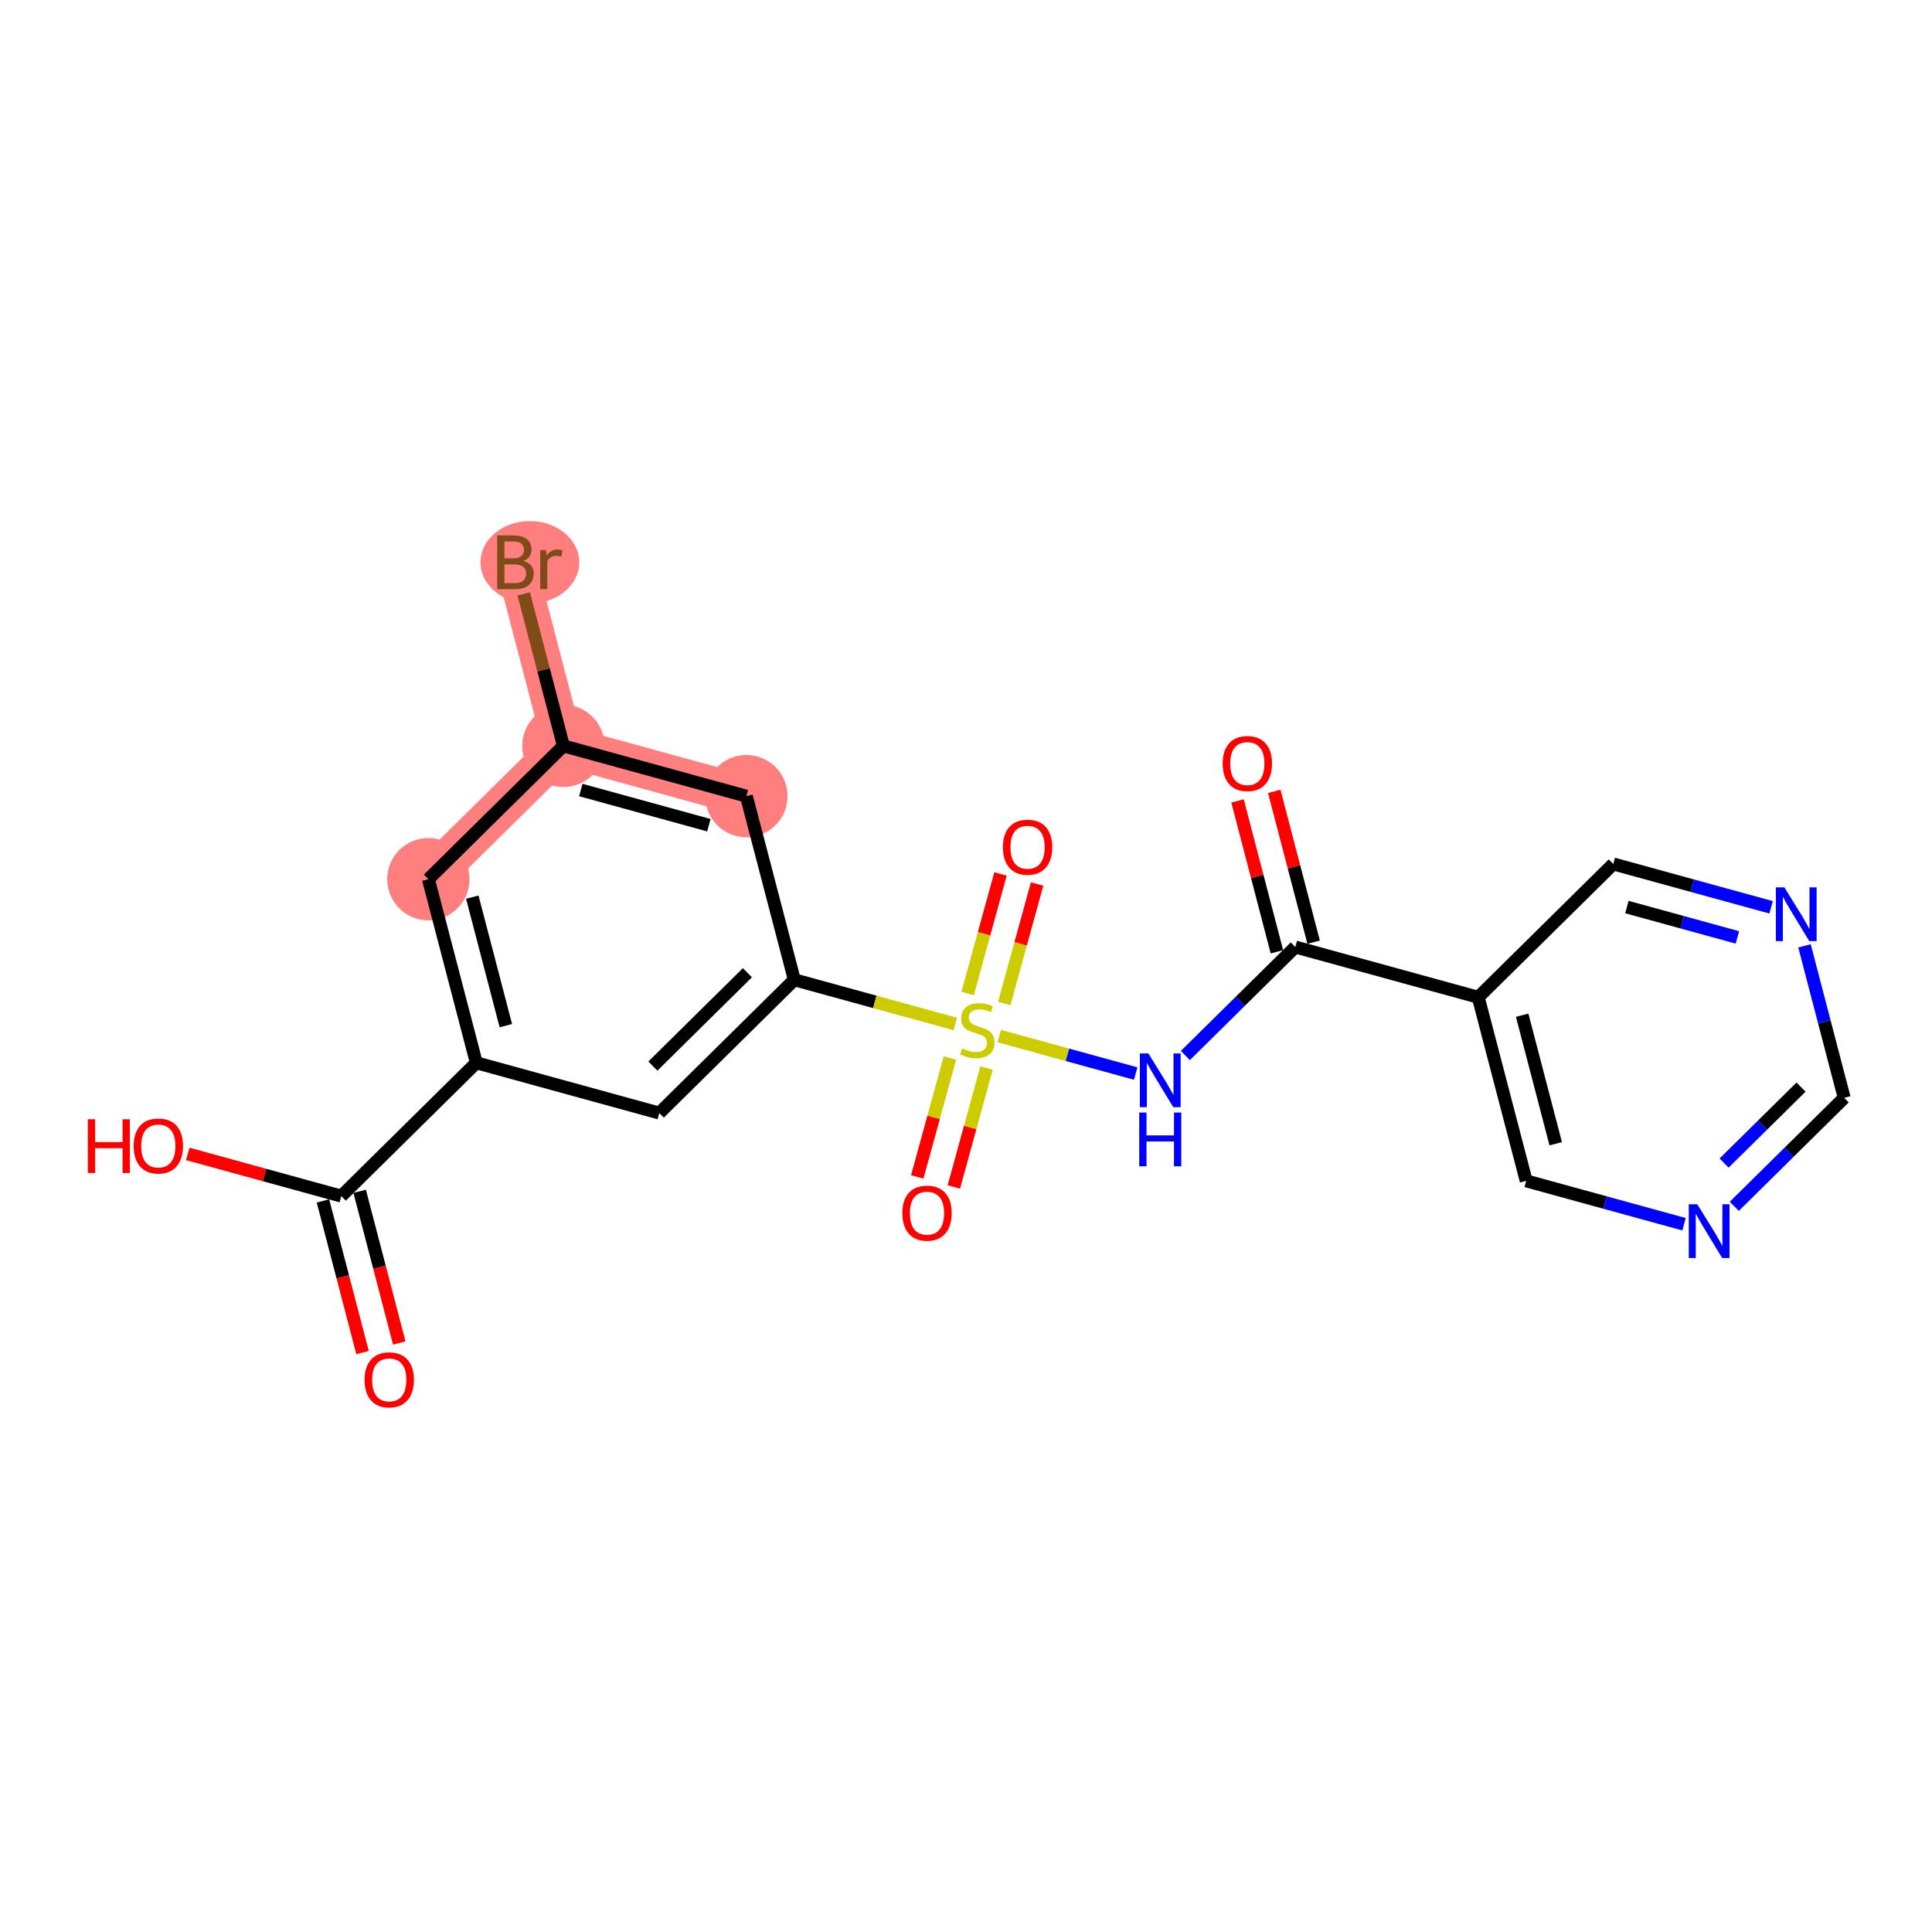 <?xml version='1.0' encoding='iso-8859-1'?>
<svg version='1.1' baseProfile='full'
              xmlns='http://www.w3.org/2000/svg'
                      xmlns:rdkit='http://www.rdkit.org/xml'
                      xmlns:xlink='http://www.w3.org/1999/xlink'
                  xml:space='preserve'
width='300px' height='300px' viewBox='0 0 300 300'>
<!-- END OF HEADER -->
<rect style='opacity:1.0;fill:#FFFFFF;stroke:none' width='300' height='300' x='0' y='0'> </rect>
<rect style='opacity:1.0;fill:#FFFFFF;stroke:none' width='300' height='300' x='0' y='0'> </rect>
<path d='M 66.519,136.522 L 87.485,115.82' style='fill:none;fill-rule:evenodd;stroke:#FF7F7F;stroke-width:6.3px;stroke-linecap:butt;stroke-linejoin:miter;stroke-opacity:1' />
<path d='M 87.485,115.82 L 80.041,87.312' style='fill:none;fill-rule:evenodd;stroke:#FF7F7F;stroke-width:6.3px;stroke-linecap:butt;stroke-linejoin:miter;stroke-opacity:1' />
<path d='M 87.485,115.82 L 115.897,123.627' style='fill:none;fill-rule:evenodd;stroke:#FF7F7F;stroke-width:6.3px;stroke-linecap:butt;stroke-linejoin:miter;stroke-opacity:1' />
<ellipse cx='66.519' cy='136.522' rx='5.893' ry='5.893'  style='fill:#FF7F7F;fill-rule:evenodd;stroke:#FF7F7F;stroke-width:1.0px;stroke-linecap:butt;stroke-linejoin:miter;stroke-opacity:1' />
<ellipse cx='87.485' cy='115.82' rx='5.893' ry='5.893'  style='fill:#FF7F7F;fill-rule:evenodd;stroke:#FF7F7F;stroke-width:1.0px;stroke-linecap:butt;stroke-linejoin:miter;stroke-opacity:1' />
<ellipse cx='82.28' cy='87.312' rx='7.175' ry='5.9'  style='fill:#FF7F7F;fill-rule:evenodd;stroke:#FF7F7F;stroke-width:1.0px;stroke-linecap:butt;stroke-linejoin:miter;stroke-opacity:1' />
<ellipse cx='115.897' cy='123.627' rx='5.893' ry='5.893'  style='fill:#FF7F7F;fill-rule:evenodd;stroke:#FF7F7F;stroke-width:1.0px;stroke-linecap:butt;stroke-linejoin:miter;stroke-opacity:1' />
<path class='bond-0 atom-0 atom-1' d='M 61.998,208.539 L 58.922,196.763' style='fill:none;fill-rule:evenodd;stroke:#FF0000;stroke-width:2.0px;stroke-linecap:butt;stroke-linejoin:miter;stroke-opacity:1' />
<path class='bond-0 atom-0 atom-1' d='M 58.922,196.763 L 55.847,184.987' style='fill:none;fill-rule:evenodd;stroke:#000000;stroke-width:2.0px;stroke-linecap:butt;stroke-linejoin:miter;stroke-opacity:1' />
<path class='bond-0 atom-0 atom-1' d='M 56.296,210.028 L 53.221,198.252' style='fill:none;fill-rule:evenodd;stroke:#FF0000;stroke-width:2.0px;stroke-linecap:butt;stroke-linejoin:miter;stroke-opacity:1' />
<path class='bond-0 atom-0 atom-1' d='M 53.221,198.252 L 50.146,186.476' style='fill:none;fill-rule:evenodd;stroke:#000000;stroke-width:2.0px;stroke-linecap:butt;stroke-linejoin:miter;stroke-opacity:1' />
<path class='bond-1 atom-1 atom-2' d='M 52.996,185.731 L 41.074,182.455' style='fill:none;fill-rule:evenodd;stroke:#000000;stroke-width:2.0px;stroke-linecap:butt;stroke-linejoin:miter;stroke-opacity:1' />
<path class='bond-1 atom-1 atom-2' d='M 41.074,182.455 L 29.152,179.179' style='fill:none;fill-rule:evenodd;stroke:#FF0000;stroke-width:2.0px;stroke-linecap:butt;stroke-linejoin:miter;stroke-opacity:1' />
<path class='bond-2 atom-1 atom-3' d='M 52.996,185.731 L 73.963,165.03' style='fill:none;fill-rule:evenodd;stroke:#000000;stroke-width:2.0px;stroke-linecap:butt;stroke-linejoin:miter;stroke-opacity:1' />
<path class='bond-3 atom-3 atom-4' d='M 73.963,165.03 L 66.519,136.522' style='fill:none;fill-rule:evenodd;stroke:#000000;stroke-width:2.0px;stroke-linecap:butt;stroke-linejoin:miter;stroke-opacity:1' />
<path class='bond-3 atom-3 atom-4' d='M 78.548,159.265 L 73.337,139.309' style='fill:none;fill-rule:evenodd;stroke:#000000;stroke-width:2.0px;stroke-linecap:butt;stroke-linejoin:miter;stroke-opacity:1' />
<path class='bond-21 atom-21 atom-3' d='M 102.374,172.837 L 73.963,165.03' style='fill:none;fill-rule:evenodd;stroke:#000000;stroke-width:2.0px;stroke-linecap:butt;stroke-linejoin:miter;stroke-opacity:1' />
<path class='bond-4 atom-4 atom-5' d='M 66.519,136.522 L 87.485,115.82' style='fill:none;fill-rule:evenodd;stroke:#000000;stroke-width:2.0px;stroke-linecap:butt;stroke-linejoin:miter;stroke-opacity:1' />
<path class='bond-5 atom-5 atom-6' d='M 87.485,115.82 L 84.404,104.02' style='fill:none;fill-rule:evenodd;stroke:#000000;stroke-width:2.0px;stroke-linecap:butt;stroke-linejoin:miter;stroke-opacity:1' />
<path class='bond-5 atom-5 atom-6' d='M 84.404,104.02 L 81.323,92.221' style='fill:none;fill-rule:evenodd;stroke:#7F4C19;stroke-width:2.0px;stroke-linecap:butt;stroke-linejoin:miter;stroke-opacity:1' />
<path class='bond-6 atom-5 atom-7' d='M 87.485,115.82 L 115.897,123.627' style='fill:none;fill-rule:evenodd;stroke:#000000;stroke-width:2.0px;stroke-linecap:butt;stroke-linejoin:miter;stroke-opacity:1' />
<path class='bond-6 atom-5 atom-7' d='M 90.186,122.674 L 110.073,128.138' style='fill:none;fill-rule:evenodd;stroke:#000000;stroke-width:2.0px;stroke-linecap:butt;stroke-linejoin:miter;stroke-opacity:1' />
<path class='bond-7 atom-7 atom-8' d='M 115.897,123.627 L 123.341,152.136' style='fill:none;fill-rule:evenodd;stroke:#000000;stroke-width:2.0px;stroke-linecap:butt;stroke-linejoin:miter;stroke-opacity:1' />
<path class='bond-8 atom-8 atom-9' d='M 123.341,152.136 L 135.841,155.57' style='fill:none;fill-rule:evenodd;stroke:#000000;stroke-width:2.0px;stroke-linecap:butt;stroke-linejoin:miter;stroke-opacity:1' />
<path class='bond-8 atom-8 atom-9' d='M 135.841,155.57 L 148.34,159.005' style='fill:none;fill-rule:evenodd;stroke:#CCCC00;stroke-width:2.0px;stroke-linecap:butt;stroke-linejoin:miter;stroke-opacity:1' />
<path class='bond-20 atom-8 atom-21' d='M 123.341,152.136 L 102.374,172.837' style='fill:none;fill-rule:evenodd;stroke:#000000;stroke-width:2.0px;stroke-linecap:butt;stroke-linejoin:miter;stroke-opacity:1' />
<path class='bond-20 atom-8 atom-21' d='M 116.056,151.047 L 101.379,165.538' style='fill:none;fill-rule:evenodd;stroke:#000000;stroke-width:2.0px;stroke-linecap:butt;stroke-linejoin:miter;stroke-opacity:1' />
<path class='bond-9 atom-9 atom-10' d='M 147.504,164.283 L 144.967,173.516' style='fill:none;fill-rule:evenodd;stroke:#CCCC00;stroke-width:2.0px;stroke-linecap:butt;stroke-linejoin:miter;stroke-opacity:1' />
<path class='bond-9 atom-9 atom-10' d='M 144.967,173.516 L 142.429,182.75' style='fill:none;fill-rule:evenodd;stroke:#FF0000;stroke-width:2.0px;stroke-linecap:butt;stroke-linejoin:miter;stroke-opacity:1' />
<path class='bond-9 atom-9 atom-10' d='M 153.186,165.844 L 150.649,175.078' style='fill:none;fill-rule:evenodd;stroke:#CCCC00;stroke-width:2.0px;stroke-linecap:butt;stroke-linejoin:miter;stroke-opacity:1' />
<path class='bond-9 atom-9 atom-10' d='M 150.649,175.078 L 148.112,184.311' style='fill:none;fill-rule:evenodd;stroke:#FF0000;stroke-width:2.0px;stroke-linecap:butt;stroke-linejoin:miter;stroke-opacity:1' />
<path class='bond-10 atom-9 atom-11' d='M 155.939,155.826 L 158.488,146.549' style='fill:none;fill-rule:evenodd;stroke:#CCCC00;stroke-width:2.0px;stroke-linecap:butt;stroke-linejoin:miter;stroke-opacity:1' />
<path class='bond-10 atom-9 atom-11' d='M 158.488,146.549 L 161.038,137.271' style='fill:none;fill-rule:evenodd;stroke:#FF0000;stroke-width:2.0px;stroke-linecap:butt;stroke-linejoin:miter;stroke-opacity:1' />
<path class='bond-10 atom-9 atom-11' d='M 150.257,154.265 L 152.806,144.987' style='fill:none;fill-rule:evenodd;stroke:#CCCC00;stroke-width:2.0px;stroke-linecap:butt;stroke-linejoin:miter;stroke-opacity:1' />
<path class='bond-10 atom-9 atom-11' d='M 152.806,144.987 L 155.356,135.709' style='fill:none;fill-rule:evenodd;stroke:#FF0000;stroke-width:2.0px;stroke-linecap:butt;stroke-linejoin:miter;stroke-opacity:1' />
<path class='bond-11 atom-9 atom-12' d='M 155.164,160.88 L 165.757,163.791' style='fill:none;fill-rule:evenodd;stroke:#CCCC00;stroke-width:2.0px;stroke-linecap:butt;stroke-linejoin:miter;stroke-opacity:1' />
<path class='bond-11 atom-9 atom-12' d='M 165.757,163.791 L 176.351,166.702' style='fill:none;fill-rule:evenodd;stroke:#0000FF;stroke-width:2.0px;stroke-linecap:butt;stroke-linejoin:miter;stroke-opacity:1' />
<path class='bond-12 atom-12 atom-13' d='M 184.064,163.898 L 192.597,155.473' style='fill:none;fill-rule:evenodd;stroke:#0000FF;stroke-width:2.0px;stroke-linecap:butt;stroke-linejoin:miter;stroke-opacity:1' />
<path class='bond-12 atom-12 atom-13' d='M 192.597,155.473 L 201.13,147.048' style='fill:none;fill-rule:evenodd;stroke:#000000;stroke-width:2.0px;stroke-linecap:butt;stroke-linejoin:miter;stroke-opacity:1' />
<path class='bond-13 atom-13 atom-14' d='M 203.981,146.304 L 200.923,134.593' style='fill:none;fill-rule:evenodd;stroke:#000000;stroke-width:2.0px;stroke-linecap:butt;stroke-linejoin:miter;stroke-opacity:1' />
<path class='bond-13 atom-13 atom-14' d='M 200.923,134.593 L 197.864,122.881' style='fill:none;fill-rule:evenodd;stroke:#FF0000;stroke-width:2.0px;stroke-linecap:butt;stroke-linejoin:miter;stroke-opacity:1' />
<path class='bond-13 atom-13 atom-14' d='M 198.279,147.793 L 195.221,136.082' style='fill:none;fill-rule:evenodd;stroke:#000000;stroke-width:2.0px;stroke-linecap:butt;stroke-linejoin:miter;stroke-opacity:1' />
<path class='bond-13 atom-13 atom-14' d='M 195.221,136.082 L 192.163,124.37' style='fill:none;fill-rule:evenodd;stroke:#FF0000;stroke-width:2.0px;stroke-linecap:butt;stroke-linejoin:miter;stroke-opacity:1' />
<path class='bond-14 atom-13 atom-15' d='M 201.13,147.048 L 229.541,154.856' style='fill:none;fill-rule:evenodd;stroke:#000000;stroke-width:2.0px;stroke-linecap:butt;stroke-linejoin:miter;stroke-opacity:1' />
<path class='bond-15 atom-15 atom-16' d='M 229.541,154.856 L 236.986,183.364' style='fill:none;fill-rule:evenodd;stroke:#000000;stroke-width:2.0px;stroke-linecap:butt;stroke-linejoin:miter;stroke-opacity:1' />
<path class='bond-15 atom-15 atom-16' d='M 236.36,157.643 L 241.571,177.599' style='fill:none;fill-rule:evenodd;stroke:#000000;stroke-width:2.0px;stroke-linecap:butt;stroke-linejoin:miter;stroke-opacity:1' />
<path class='bond-22 atom-20 atom-15' d='M 250.508,134.154 L 229.541,154.856' style='fill:none;fill-rule:evenodd;stroke:#000000;stroke-width:2.0px;stroke-linecap:butt;stroke-linejoin:miter;stroke-opacity:1' />
<path class='bond-16 atom-16 atom-17' d='M 236.986,183.364 L 249.241,186.731' style='fill:none;fill-rule:evenodd;stroke:#000000;stroke-width:2.0px;stroke-linecap:butt;stroke-linejoin:miter;stroke-opacity:1' />
<path class='bond-16 atom-16 atom-17' d='M 249.241,186.731 L 261.496,190.099' style='fill:none;fill-rule:evenodd;stroke:#0000FF;stroke-width:2.0px;stroke-linecap:butt;stroke-linejoin:miter;stroke-opacity:1' />
<path class='bond-17 atom-17 atom-18' d='M 269.298,187.319 L 277.831,178.894' style='fill:none;fill-rule:evenodd;stroke:#0000FF;stroke-width:2.0px;stroke-linecap:butt;stroke-linejoin:miter;stroke-opacity:1' />
<path class='bond-17 atom-17 atom-18' d='M 277.831,178.894 L 286.364,170.47' style='fill:none;fill-rule:evenodd;stroke:#000000;stroke-width:2.0px;stroke-linecap:butt;stroke-linejoin:miter;stroke-opacity:1' />
<path class='bond-17 atom-17 atom-18' d='M 267.718,180.598 L 273.691,174.701' style='fill:none;fill-rule:evenodd;stroke:#0000FF;stroke-width:2.0px;stroke-linecap:butt;stroke-linejoin:miter;stroke-opacity:1' />
<path class='bond-17 atom-17 atom-18' d='M 273.691,174.701 L 279.664,168.804' style='fill:none;fill-rule:evenodd;stroke:#000000;stroke-width:2.0px;stroke-linecap:butt;stroke-linejoin:miter;stroke-opacity:1' />
<path class='bond-18 atom-18 atom-19' d='M 286.364,170.47 L 283.282,158.67' style='fill:none;fill-rule:evenodd;stroke:#000000;stroke-width:2.0px;stroke-linecap:butt;stroke-linejoin:miter;stroke-opacity:1' />
<path class='bond-18 atom-18 atom-19' d='M 283.282,158.67 L 280.201,146.87' style='fill:none;fill-rule:evenodd;stroke:#0000FF;stroke-width:2.0px;stroke-linecap:butt;stroke-linejoin:miter;stroke-opacity:1' />
<path class='bond-19 atom-19 atom-20' d='M 275.018,140.889 L 262.763,137.522' style='fill:none;fill-rule:evenodd;stroke:#0000FF;stroke-width:2.0px;stroke-linecap:butt;stroke-linejoin:miter;stroke-opacity:1' />
<path class='bond-19 atom-19 atom-20' d='M 262.763,137.522 L 250.508,134.154' style='fill:none;fill-rule:evenodd;stroke:#000000;stroke-width:2.0px;stroke-linecap:butt;stroke-linejoin:miter;stroke-opacity:1' />
<path class='bond-19 atom-19 atom-20' d='M 269.78,145.561 L 261.202,143.204' style='fill:none;fill-rule:evenodd;stroke:#0000FF;stroke-width:2.0px;stroke-linecap:butt;stroke-linejoin:miter;stroke-opacity:1' />
<path class='bond-19 atom-19 atom-20' d='M 261.202,143.204 L 252.623,140.847' style='fill:none;fill-rule:evenodd;stroke:#000000;stroke-width:2.0px;stroke-linecap:butt;stroke-linejoin:miter;stroke-opacity:1' />
<path  class='atom-0' d='M 56.611 214.263
Q 56.611 212.259, 57.601 211.14
Q 58.591 210.02, 60.441 210.02
Q 62.291 210.02, 63.281 211.14
Q 64.271 212.259, 64.271 214.263
Q 64.271 216.29, 63.27 217.445
Q 62.268 218.588, 60.441 218.588
Q 58.602 218.588, 57.601 217.445
Q 56.611 216.302, 56.611 214.263
M 60.441 217.646
Q 61.714 217.646, 62.397 216.797
Q 63.093 215.937, 63.093 214.263
Q 63.093 212.625, 62.397 211.8
Q 61.714 210.963, 60.441 210.963
Q 59.168 210.963, 58.473 211.788
Q 57.789 212.613, 57.789 214.263
Q 57.789 215.948, 58.473 216.797
Q 59.168 217.646, 60.441 217.646
' fill='#FF0000'/>
<path  class='atom-2' d='M 13.636 173.799
L 14.768 173.799
L 14.768 177.347
L 19.034 177.347
L 19.034 173.799
L 20.166 173.799
L 20.166 182.143
L 19.034 182.143
L 19.034 178.289
L 14.768 178.289
L 14.768 182.143
L 13.636 182.143
L 13.636 173.799
' fill='#FF0000'/>
<path  class='atom-2' d='M 20.755 177.948
Q 20.755 175.944, 21.745 174.824
Q 22.735 173.705, 24.585 173.705
Q 26.436 173.705, 27.426 174.824
Q 28.416 175.944, 28.416 177.948
Q 28.416 179.975, 27.414 181.13
Q 26.412 182.273, 24.585 182.273
Q 22.747 182.273, 21.745 181.13
Q 20.755 179.987, 20.755 177.948
M 24.585 181.33
Q 25.858 181.33, 26.542 180.482
Q 27.237 179.621, 27.237 177.948
Q 27.237 176.309, 26.542 175.484
Q 25.858 174.648, 24.585 174.648
Q 23.312 174.648, 22.617 175.473
Q 21.933 176.298, 21.933 177.948
Q 21.933 179.633, 22.617 180.482
Q 23.312 181.33, 24.585 181.33
' fill='#FF0000'/>
<path  class='atom-6' d='M 81.261 87.1
Q 82.062 87.324, 82.463 87.819
Q 82.875 88.302, 82.875 89.021
Q 82.875 90.176, 82.133 90.836
Q 81.402 91.484, 80.011 91.484
L 77.207 91.484
L 77.207 83.14
L 79.67 83.14
Q 81.096 83.14, 81.815 83.717
Q 82.534 84.295, 82.534 85.356
Q 82.534 86.617, 81.261 87.1
M 78.326 84.083
L 78.326 86.699
L 79.67 86.699
Q 80.495 86.699, 80.919 86.369
Q 81.355 86.027, 81.355 85.356
Q 81.355 84.083, 79.67 84.083
L 78.326 84.083
M 80.011 90.541
Q 80.825 90.541, 81.261 90.152
Q 81.697 89.763, 81.697 89.021
Q 81.697 88.337, 81.214 87.996
Q 80.742 87.642, 79.835 87.642
L 78.326 87.642
L 78.326 90.541
L 80.011 90.541
' fill='#7F4C19'/>
<path  class='atom-6' d='M 84.773 85.426
L 84.903 86.263
Q 85.539 85.32, 86.576 85.32
Q 86.906 85.32, 87.354 85.438
L 87.177 86.428
Q 86.67 86.31, 86.388 86.31
Q 85.892 86.31, 85.562 86.51
Q 85.244 86.699, 84.985 87.159
L 84.985 91.484
L 83.877 91.484
L 83.877 85.426
L 84.773 85.426
' fill='#7F4C19'/>
<path  class='atom-9' d='M 149.395 162.807
Q 149.489 162.842, 149.878 163.007
Q 150.267 163.172, 150.692 163.278
Q 151.128 163.372, 151.552 163.372
Q 152.342 163.372, 152.801 162.995
Q 153.261 162.606, 153.261 161.934
Q 153.261 161.475, 153.025 161.192
Q 152.801 160.909, 152.448 160.756
Q 152.094 160.603, 151.505 160.426
Q 150.762 160.202, 150.314 159.99
Q 149.878 159.778, 149.56 159.33
Q 149.254 158.882, 149.254 158.128
Q 149.254 157.079, 149.961 156.431
Q 150.68 155.782, 152.094 155.782
Q 153.06 155.782, 154.157 156.242
L 153.885 157.149
Q 152.884 156.737, 152.129 156.737
Q 151.316 156.737, 150.868 157.079
Q 150.42 157.409, 150.432 157.986
Q 150.432 158.434, 150.656 158.705
Q 150.892 158.976, 151.222 159.129
Q 151.564 159.283, 152.129 159.459
Q 152.884 159.695, 153.332 159.931
Q 153.779 160.167, 154.098 160.65
Q 154.428 161.121, 154.428 161.934
Q 154.428 163.089, 153.65 163.714
Q 152.884 164.327, 151.599 164.327
Q 150.857 164.327, 150.291 164.162
Q 149.737 164.009, 149.077 163.738
L 149.395 162.807
' fill='#CCCC00'/>
<path  class='atom-10' d='M 140.115 188.377
Q 140.115 186.374, 141.105 185.254
Q 142.095 184.135, 143.945 184.135
Q 145.796 184.135, 146.786 185.254
Q 147.776 186.374, 147.776 188.377
Q 147.776 190.405, 146.774 191.56
Q 145.772 192.703, 143.945 192.703
Q 142.107 192.703, 141.105 191.56
Q 140.115 190.416, 140.115 188.377
M 143.945 191.76
Q 145.218 191.76, 145.902 190.911
Q 146.597 190.051, 146.597 188.377
Q 146.597 186.739, 145.902 185.914
Q 145.218 185.077, 143.945 185.077
Q 142.672 185.077, 141.977 185.902
Q 141.293 186.727, 141.293 188.377
Q 141.293 190.063, 141.977 190.911
Q 142.672 191.76, 143.945 191.76
' fill='#FF0000'/>
<path  class='atom-11' d='M 155.729 131.555
Q 155.729 129.552, 156.719 128.432
Q 157.709 127.312, 159.559 127.312
Q 161.41 127.312, 162.4 128.432
Q 163.39 129.552, 163.39 131.555
Q 163.39 133.582, 162.388 134.737
Q 161.386 135.88, 159.559 135.88
Q 157.721 135.88, 156.719 134.737
Q 155.729 133.594, 155.729 131.555
M 159.559 134.938
Q 160.832 134.938, 161.516 134.089
Q 162.211 133.229, 162.211 131.555
Q 162.211 129.917, 161.516 129.092
Q 160.832 128.255, 159.559 128.255
Q 158.286 128.255, 157.591 129.08
Q 156.907 129.905, 156.907 131.555
Q 156.907 133.24, 157.591 134.089
Q 158.286 134.938, 159.559 134.938
' fill='#FF0000'/>
<path  class='atom-12' d='M 178.319 163.578
L 181.053 167.997
Q 181.324 168.433, 181.76 169.223
Q 182.196 170.013, 182.22 170.06
L 182.22 163.578
L 183.328 163.578
L 183.328 171.922
L 182.185 171.922
L 179.25 167.09
Q 178.908 166.524, 178.543 165.876
Q 178.189 165.228, 178.083 165.027
L 178.083 171.922
L 176.999 171.922
L 176.999 163.578
L 178.319 163.578
' fill='#0000FF'/>
<path  class='atom-12' d='M 176.899 172.756
L 178.03 172.756
L 178.03 176.304
L 182.297 176.304
L 182.297 172.756
L 183.428 172.756
L 183.428 181.101
L 182.297 181.101
L 182.297 177.247
L 178.03 177.247
L 178.03 181.101
L 176.899 181.101
L 176.899 172.756
' fill='#0000FF'/>
<path  class='atom-14' d='M 189.855 118.564
Q 189.855 116.56, 190.845 115.441
Q 191.835 114.321, 193.686 114.321
Q 195.536 114.321, 196.526 115.441
Q 197.516 116.56, 197.516 118.564
Q 197.516 120.591, 196.514 121.746
Q 195.512 122.889, 193.686 122.889
Q 191.847 122.889, 190.845 121.746
Q 189.855 120.603, 189.855 118.564
M 193.686 121.946
Q 194.958 121.946, 195.642 121.098
Q 196.337 120.237, 196.337 118.564
Q 196.337 116.926, 195.642 116.101
Q 194.958 115.264, 193.686 115.264
Q 192.413 115.264, 191.717 116.089
Q 191.034 116.914, 191.034 118.564
Q 191.034 120.249, 191.717 121.098
Q 192.413 121.946, 193.686 121.946
' fill='#FF0000'/>
<path  class='atom-17' d='M 263.552 186.999
L 266.287 191.418
Q 266.558 191.854, 266.994 192.644
Q 267.43 193.434, 267.454 193.481
L 267.454 186.999
L 268.561 186.999
L 268.561 195.343
L 267.418 195.343
L 264.484 190.511
Q 264.142 189.945, 263.776 189.297
Q 263.423 188.649, 263.317 188.448
L 263.317 195.343
L 262.232 195.343
L 262.232 186.999
L 263.552 186.999
' fill='#0000FF'/>
<path  class='atom-19' d='M 277.075 137.789
L 279.809 142.209
Q 280.08 142.645, 280.516 143.435
Q 280.952 144.224, 280.976 144.271
L 280.976 137.789
L 282.084 137.789
L 282.084 146.133
L 280.94 146.133
L 278.006 141.301
Q 277.664 140.736, 277.299 140.087
Q 276.945 139.439, 276.839 139.239
L 276.839 146.133
L 275.755 146.133
L 275.755 137.789
L 277.075 137.789
' fill='#0000FF'/>
</svg>
